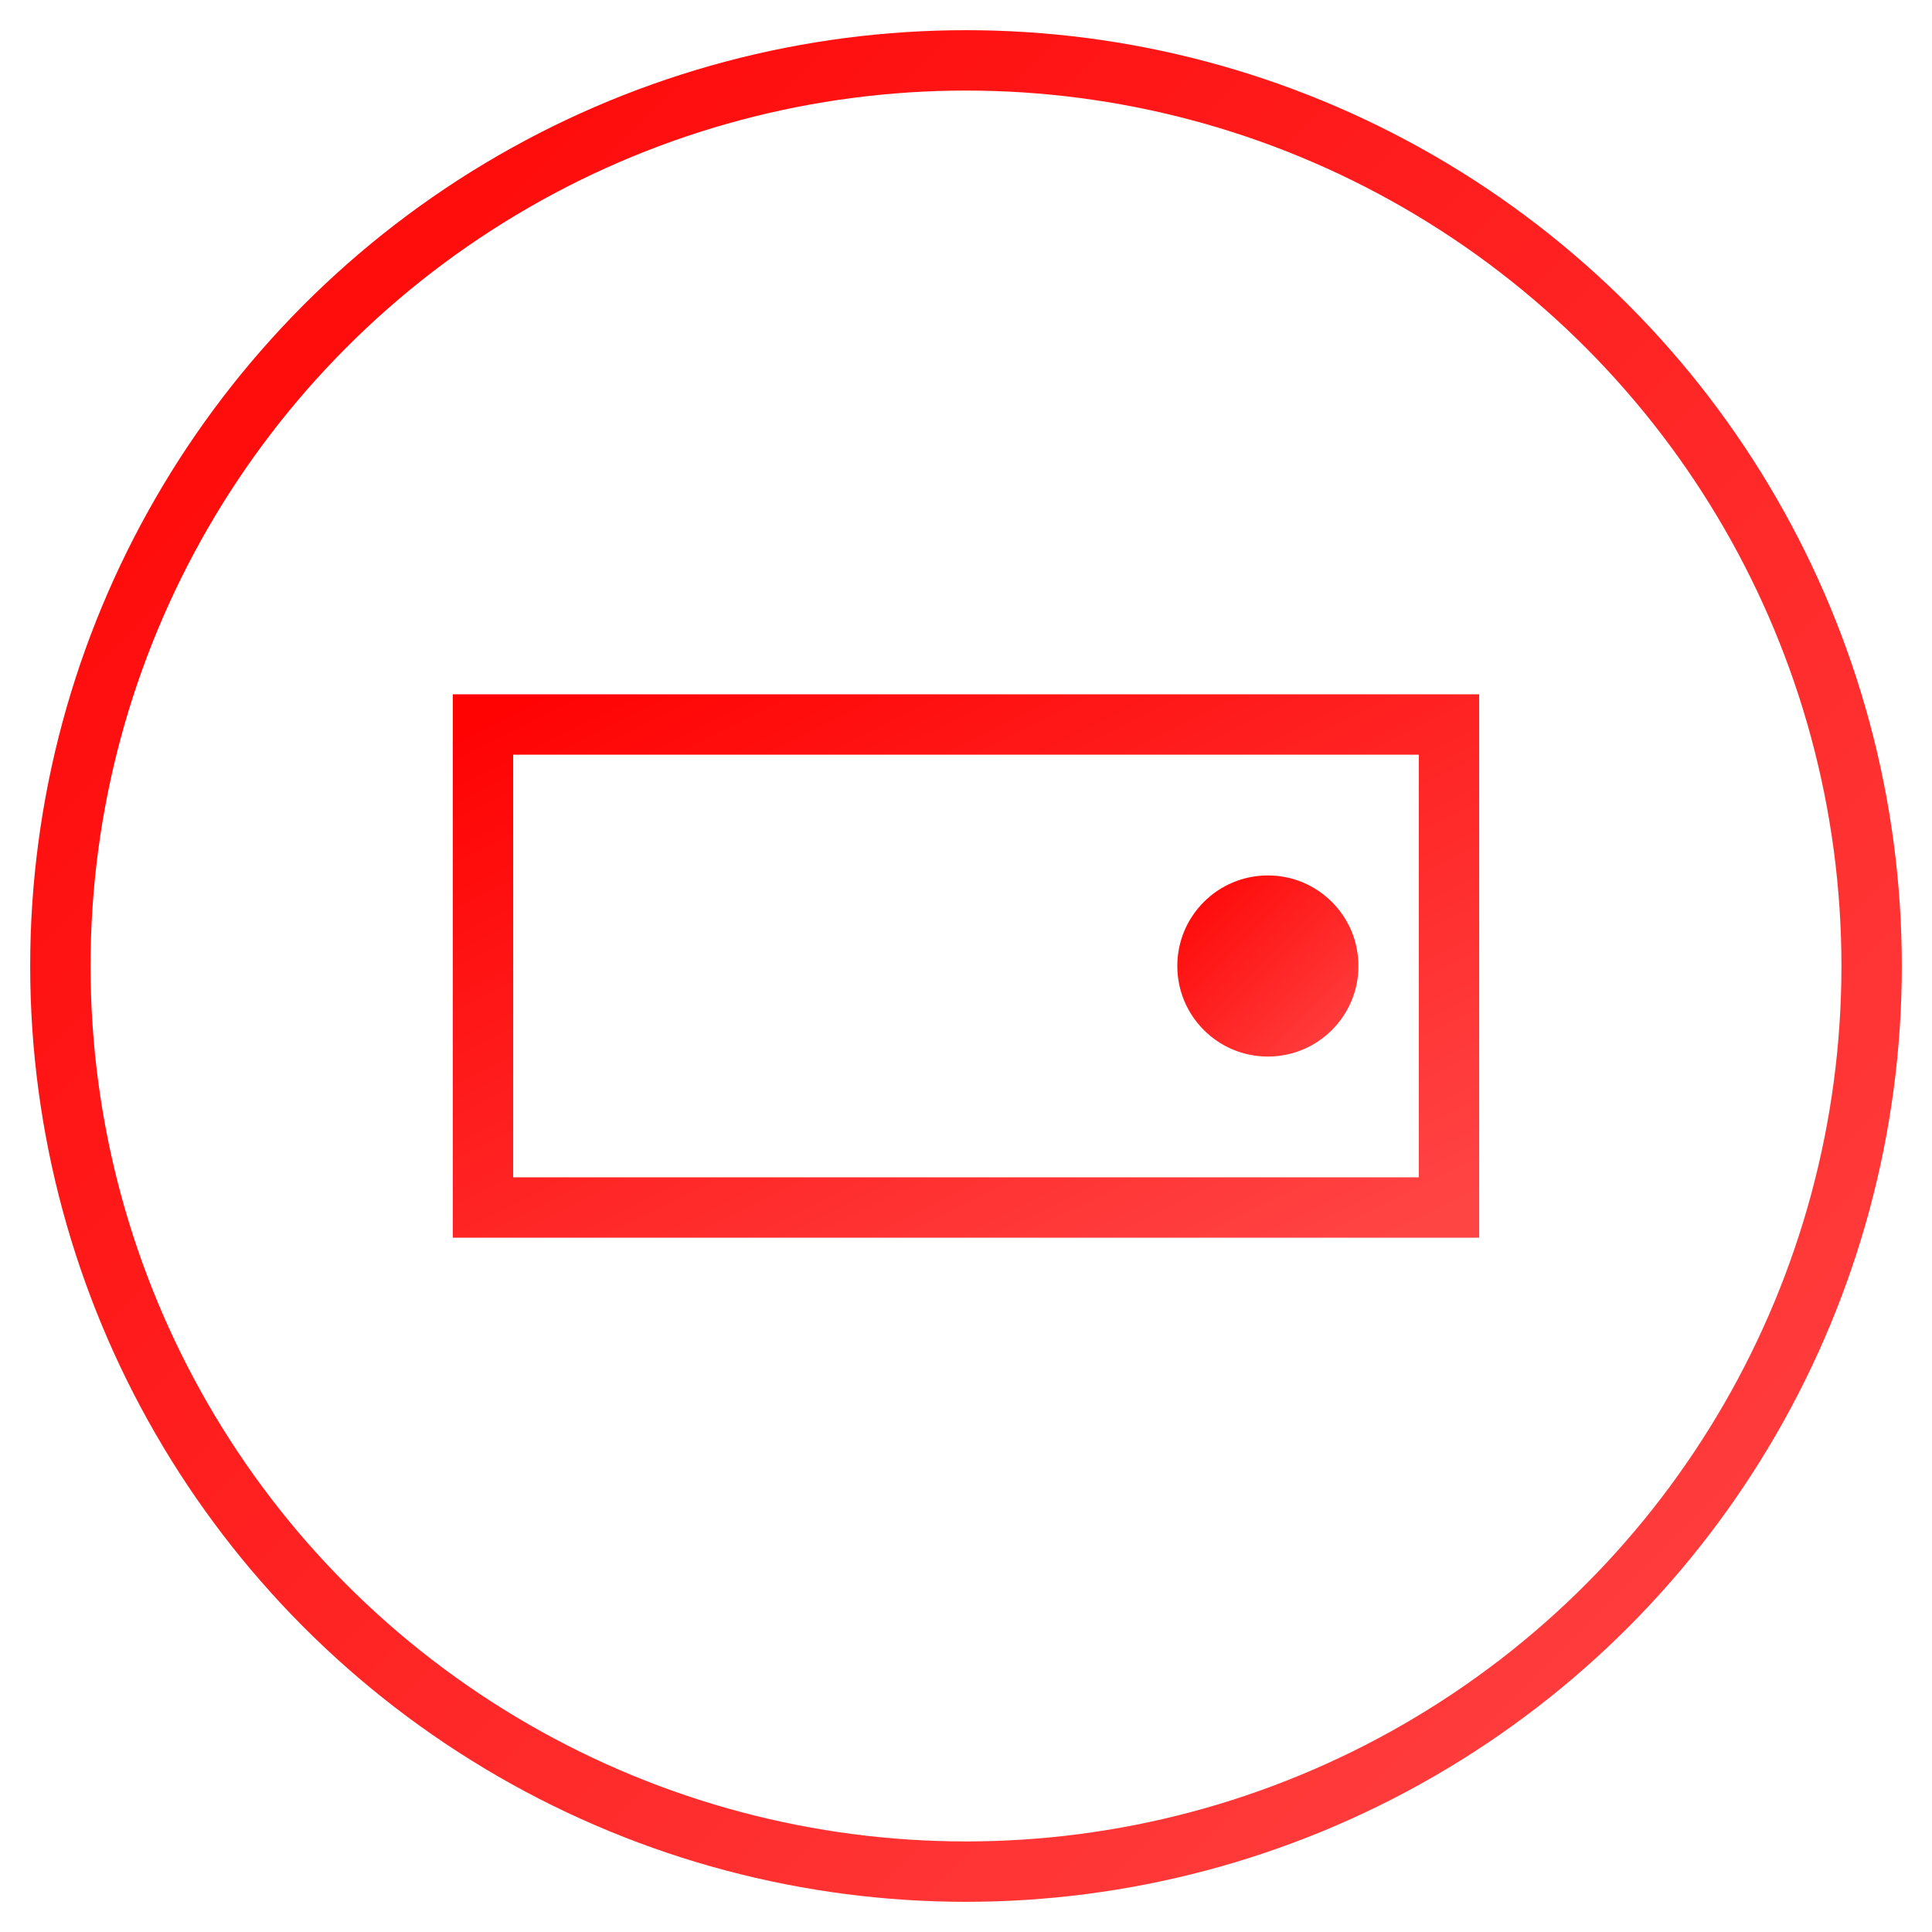 <svg xmlns="http://www.w3.org/2000/svg" width="64" height="64" viewBox="0 0 64 64">
  <defs>
    <linearGradient id="iconGradient" x1="0%" y1="0%" x2="100%" y2="100%">
      <stop offset="0%" stop-color="#ff0303" />
      <stop offset="100%" stop-color="#ff4444" />
    </linearGradient>
  </defs>
  
  <!-- Background Circle -->
  <circle cx="32" cy="32" r="30" fill="none" stroke="url(#iconGradient)" stroke-width="2" />
  
  <!-- Ticket -->
  <path d="M16,24 L48,24 L48,40 L16,40 Z" fill="none" stroke="url(#iconGradient)" stroke-width="2" />
  <path d="M16,28 L48,28" stroke="url(#iconGradient)" stroke-width="1" stroke-dasharray="2,2" />
  <path d="M16,36 L48,36" stroke="url(#iconGradient)" stroke-width="1" stroke-dasharray="2,2" />
  
  <!-- Ticket Details -->
  <circle cx="42" cy="32" r="3" fill="url(#iconGradient)" />
  
  <!-- Ticket Text Lines -->
  <line x1="22" y1="32" x2="36" y2="32" stroke="url(#iconGradient)" stroke-width="1.5" />
  <line x1="20" y1="32" x2="20" y2="32" stroke="url(#iconGradient)" stroke-width="1.5" stroke-linecap="round" />
</svg>
